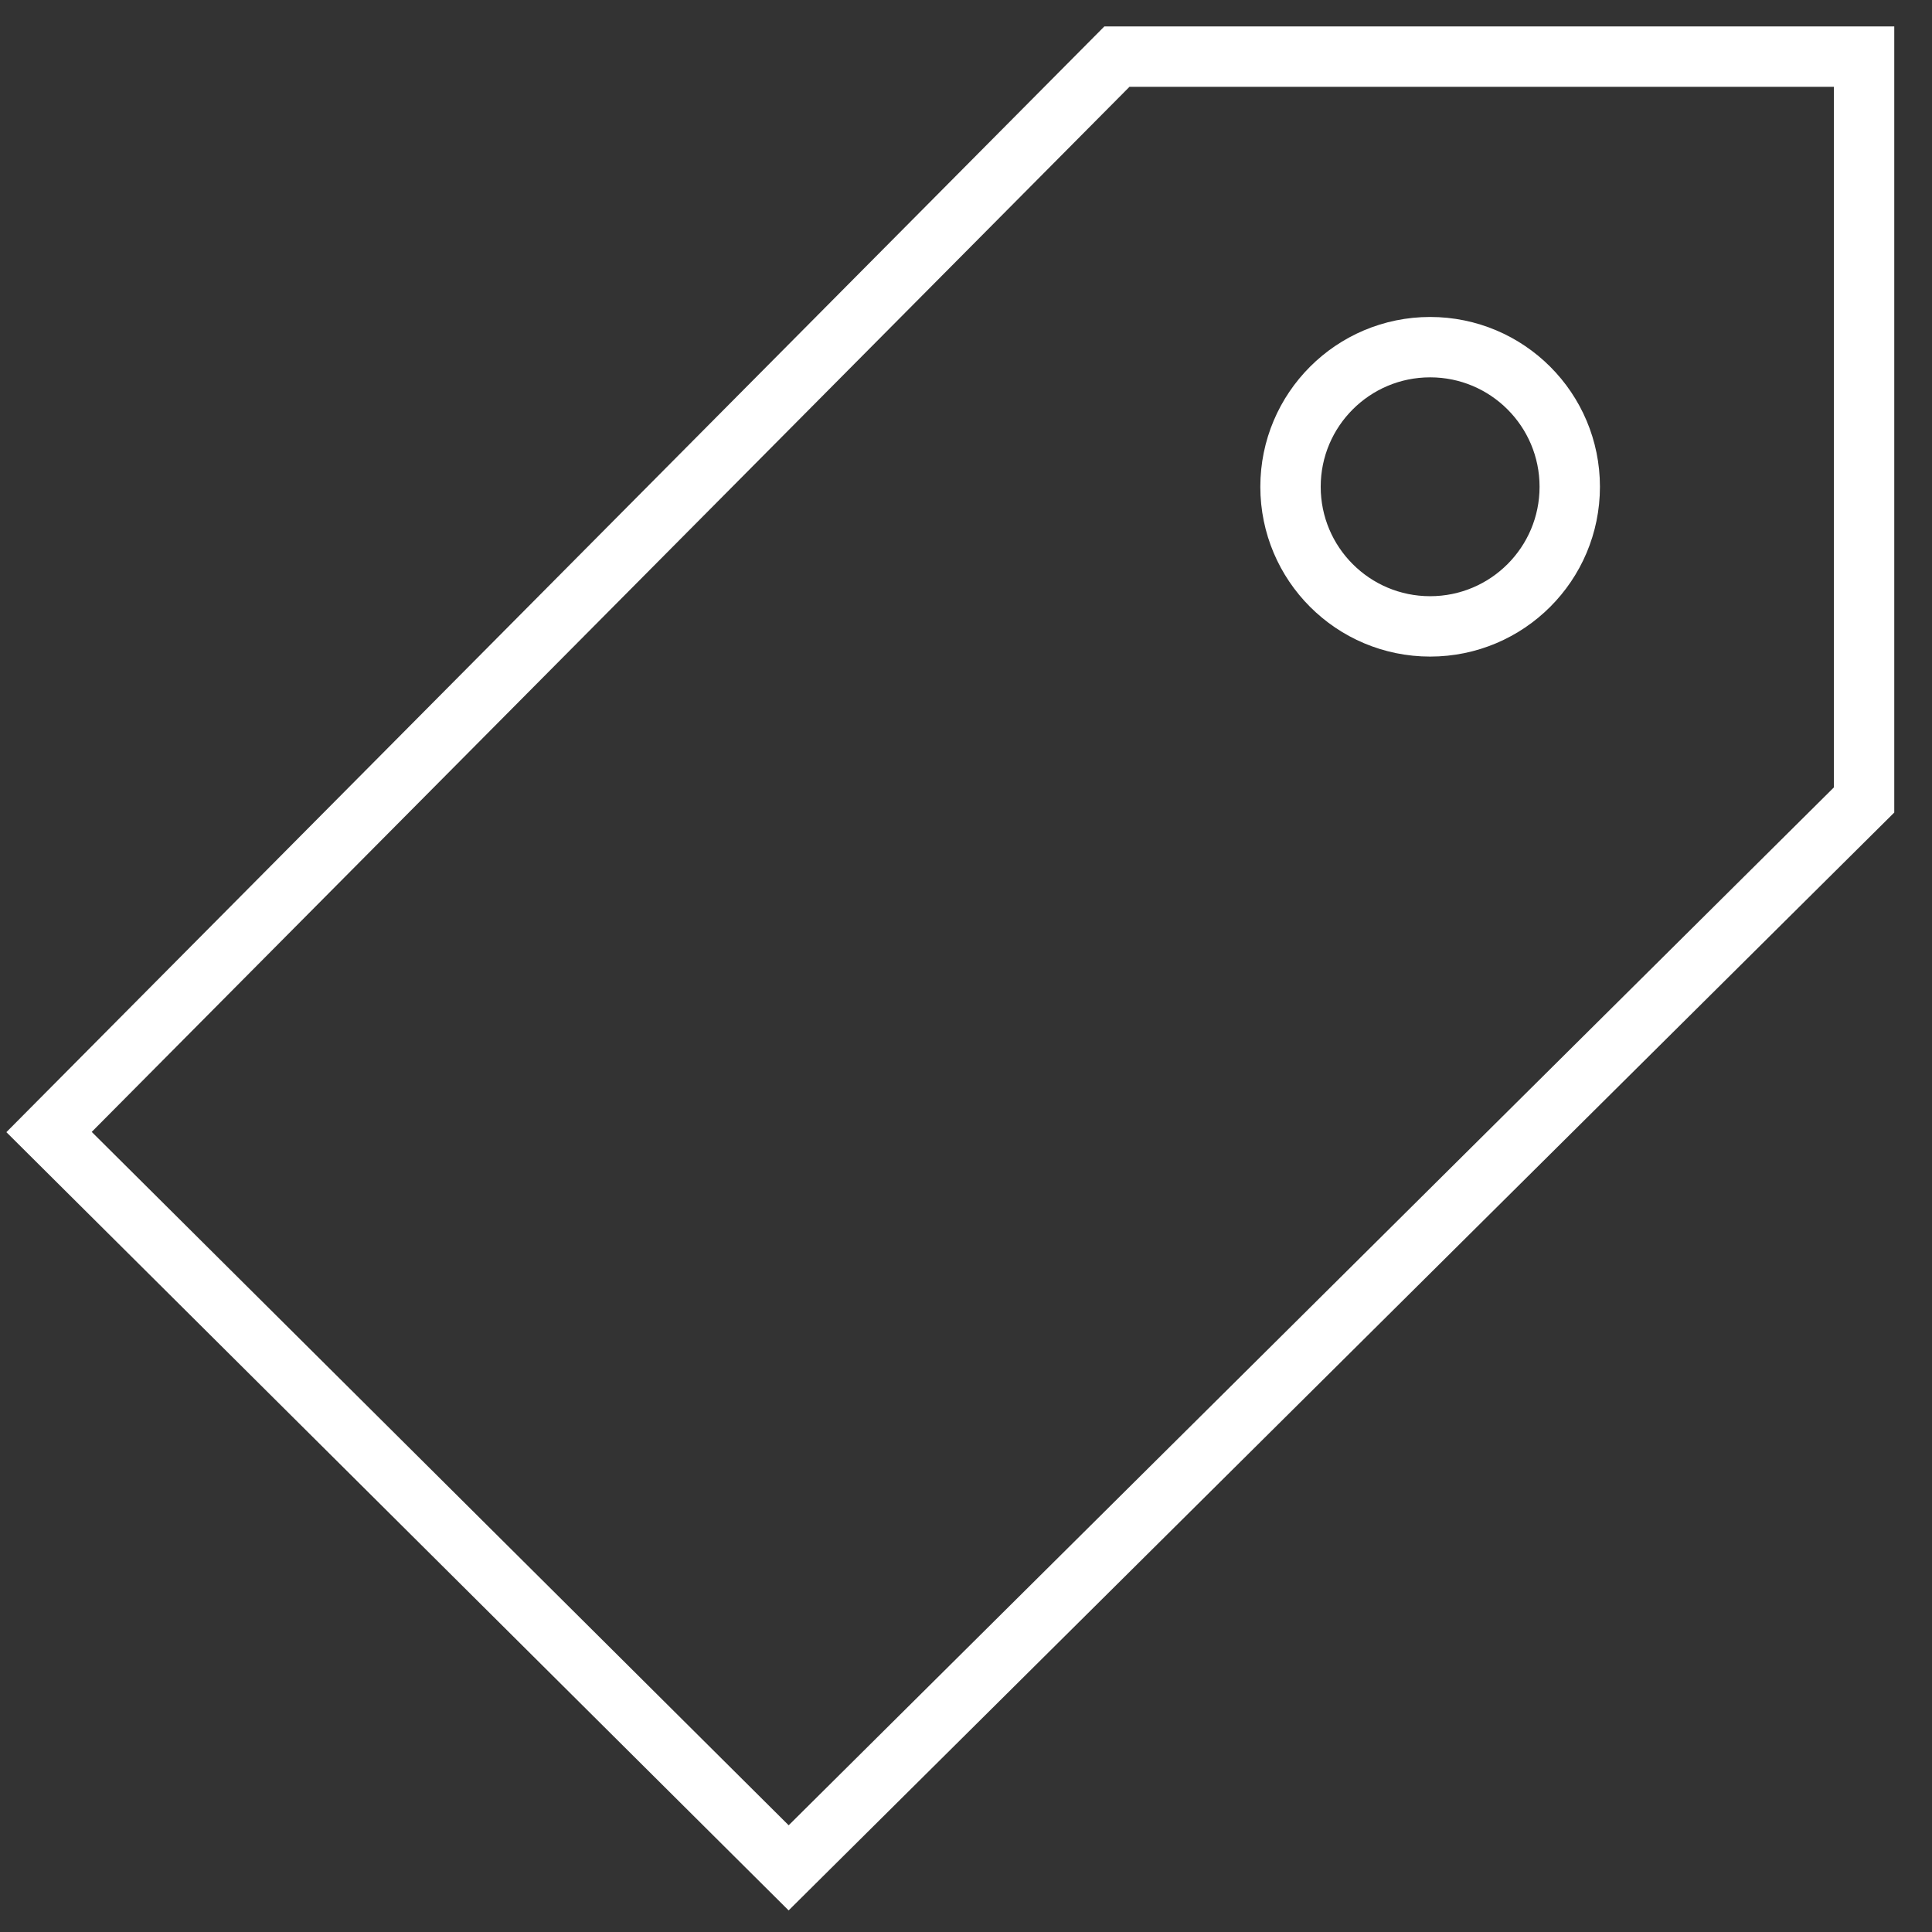 <svg width="256" height="256" viewBox="0 0 256 256" fill="none" xmlns="http://www.w3.org/2000/svg">
<rect x="0" y="0" width="256" height="256" fill="#333333" stroke="none"/>
<path d="M104.5 247.5L6.5 150L148 7.5H247V106L104.5 247.5Z" stroke="white" stroke-width="8"/>
<circle cx="189.5" cy="64.5" r="18.5" stroke="white" stroke-width="8"/>
</svg>
